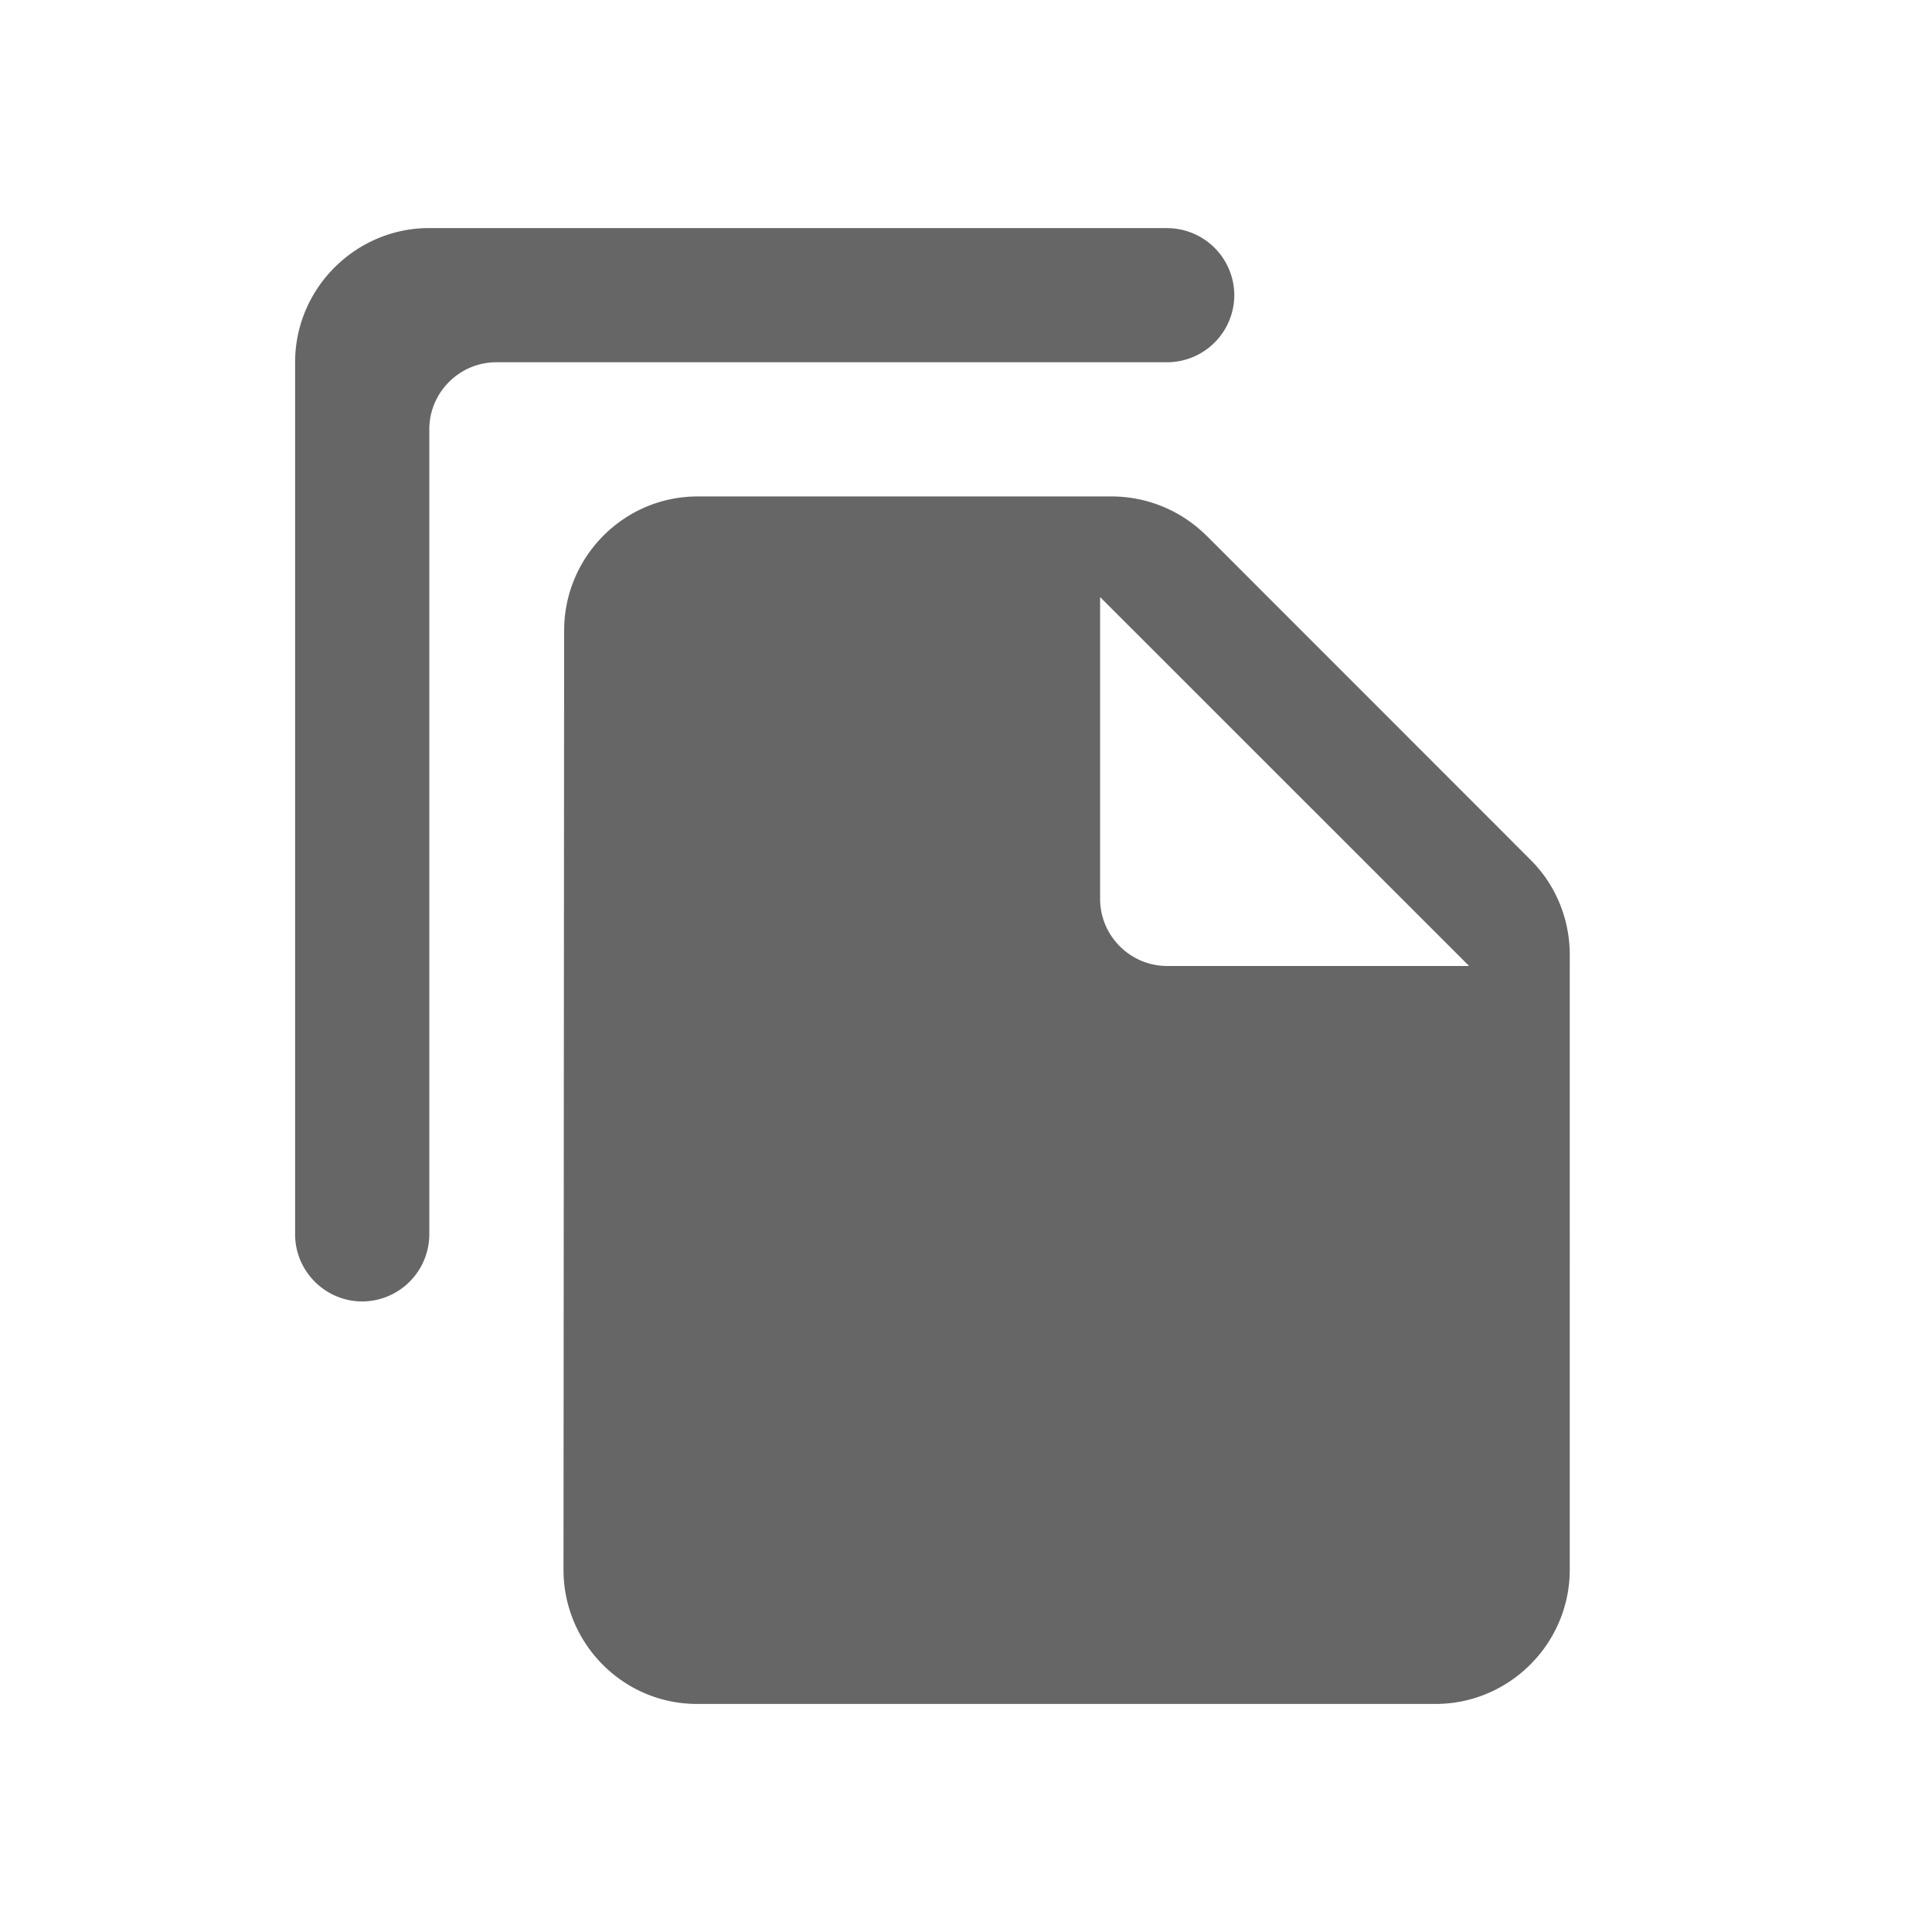 <svg class="c-FileIcon " width="24" height="24" fill="none" viewBox="0 0 24 24" xmlns="http://www.w3.org/2000/svg"><path fill="#666666" d="M14.5 2.833H5.333c-.917 0-1.667.75-1.667 1.667v10.834c0 .458.376.833.834.833a.836.836 0 00.833-.834v-10c0-.458.375-.833.833-.833H14.5a.836.836 0 00.833-.833.836.836 0 00-.833-.833zm.492 3.825l4.024 4.026c.309.308.484.733.484 1.175V19.5c0 .917-.75 1.667-1.667 1.667H8.658C7.742 21.167 7 20.417 7 19.5l.008-11.666c0-.917.742-1.667 1.658-1.667h5.142c.442 0 .867.175 1.184.492zM14.5 12h3.75l-4.584-4.583v3.75c0 .458.375.833.834.833z"></path></svg>
